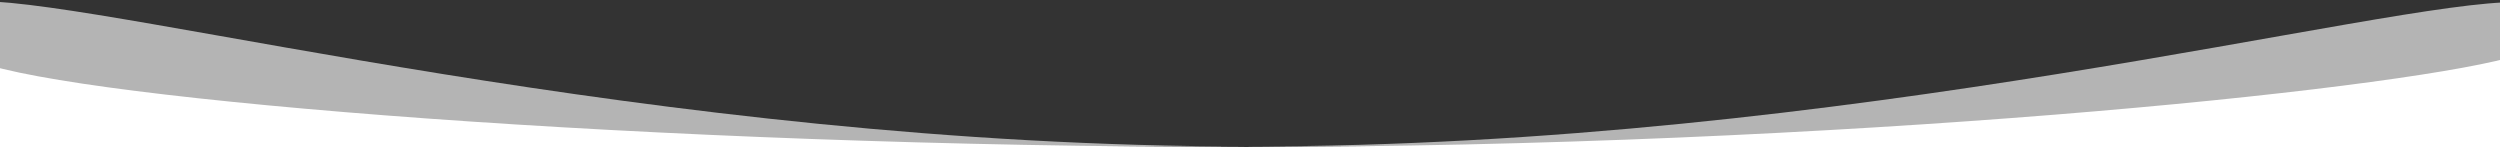 <?xml version="1.0" encoding="UTF-8"?> <svg xmlns="http://www.w3.org/2000/svg" width="2952" height="174" viewBox="0 0 2952 174" fill="none"><rect x="0" y="0" width="2952" height="174" fill="#333333" stroke="none"/> <path d="M2972 174.809C2972 201.044 2301.26 172.927 1473.87 172.927C646.479 172.927 -24.254 199.162 -24.254 172.927C-24.254 172.927 -24.254 3 -23.521 1.273C140.553 2.482 772.013 172.927 1473.87 172.927C2184.22 172.927 2816.6 0.99 2972 2.5C2972 5.201 2972 60.222 2972 62.923C2972 62.923 2972 172.927 2972 174.809Z" fill="white" fill-opacity="0.63"></path> <path d="M2961.16 175.322C2961.16 200.354 2292.82 173.526 1468.39 173.526C643.955 173.526 -24.379 198.558 -24.379 173.526C-24.379 173.526 -25.844 74.674 -25.114 73.026C95.392 117.462 769.04 173.526 1468.39 173.526C2176.19 173.526 2816.57 106.917 2961.16 68.568C2961.16 65.991 2961.16 71.145 2961.16 68.568C2961.16 68.568 2961.16 173.526 2961.16 175.322Z" fill="white"></path> </svg> 